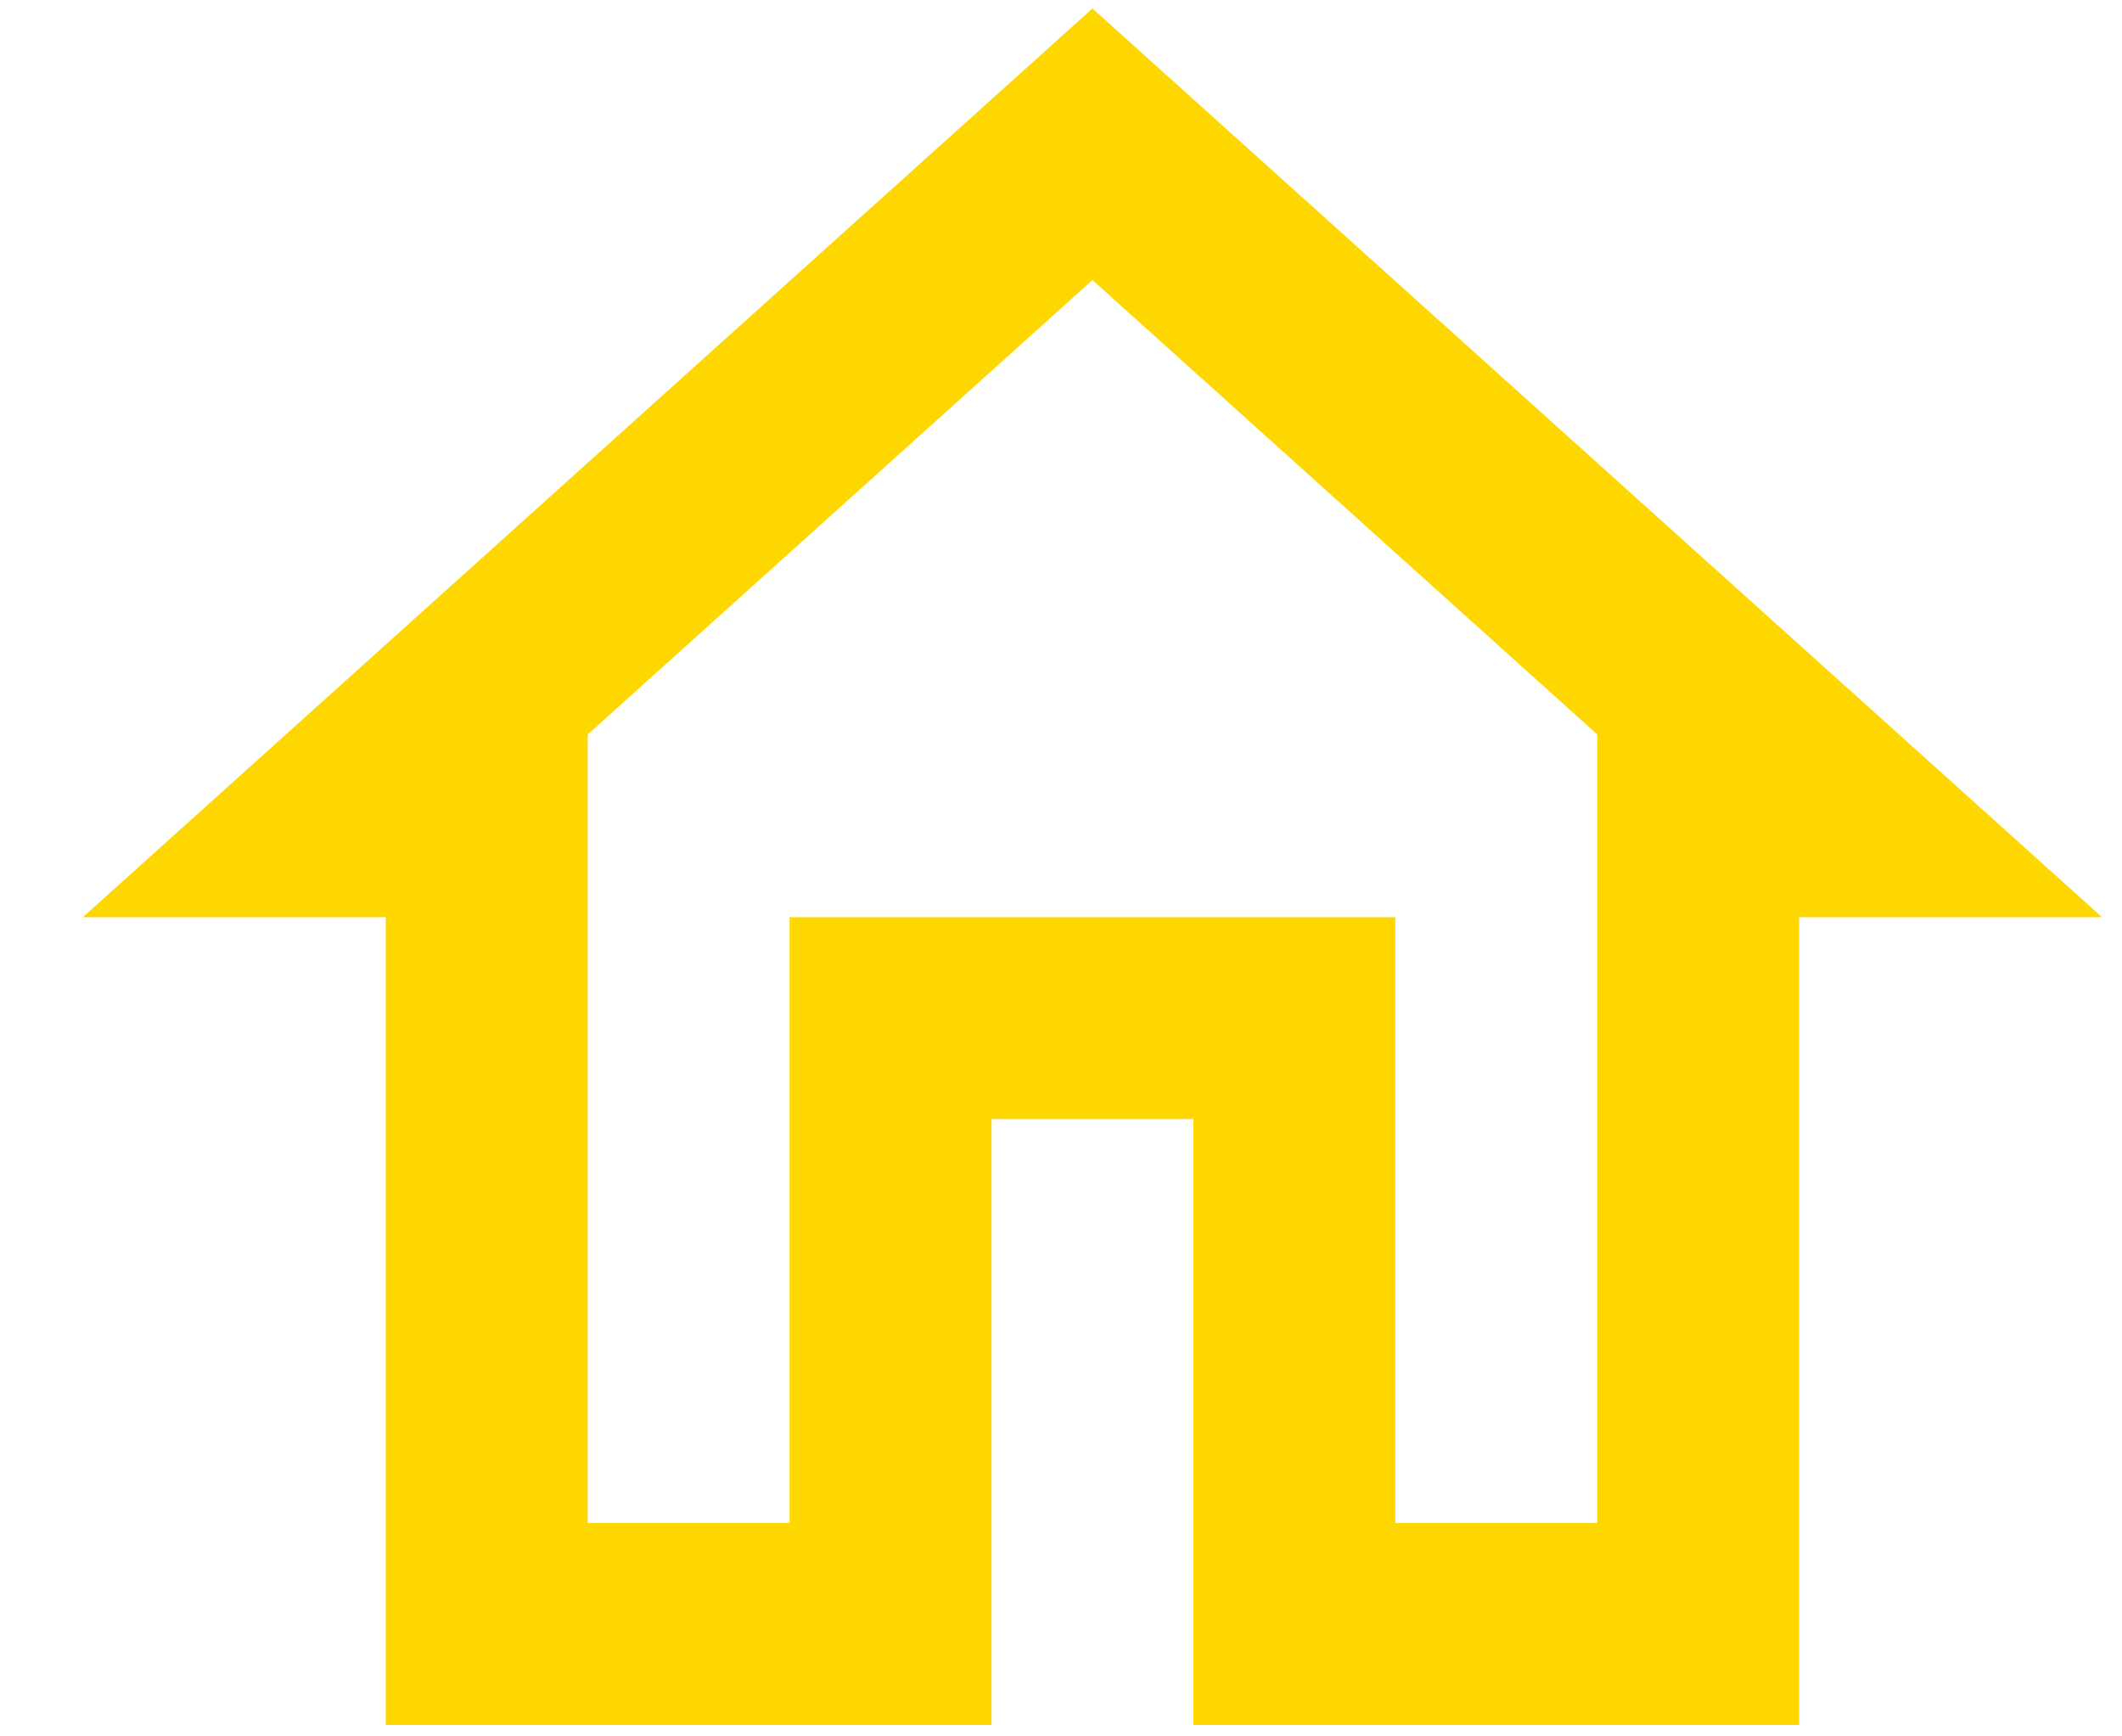 <svg xmlns="http://www.w3.org/2000/svg" width="22" height="18" viewBox="0 0 22 18" fill="none"><path d="M11.326 2.903L16.56 7.614V15.788H14.466V9.508H8.186V15.788H6.093V7.614L11.326 2.903ZM11.326 0.088L0.859 9.508H3.999V17.881H10.28V11.601H12.373V17.881H18.653V9.508H21.793L11.326 0.088Z" fill="#FFD700"></path></svg>